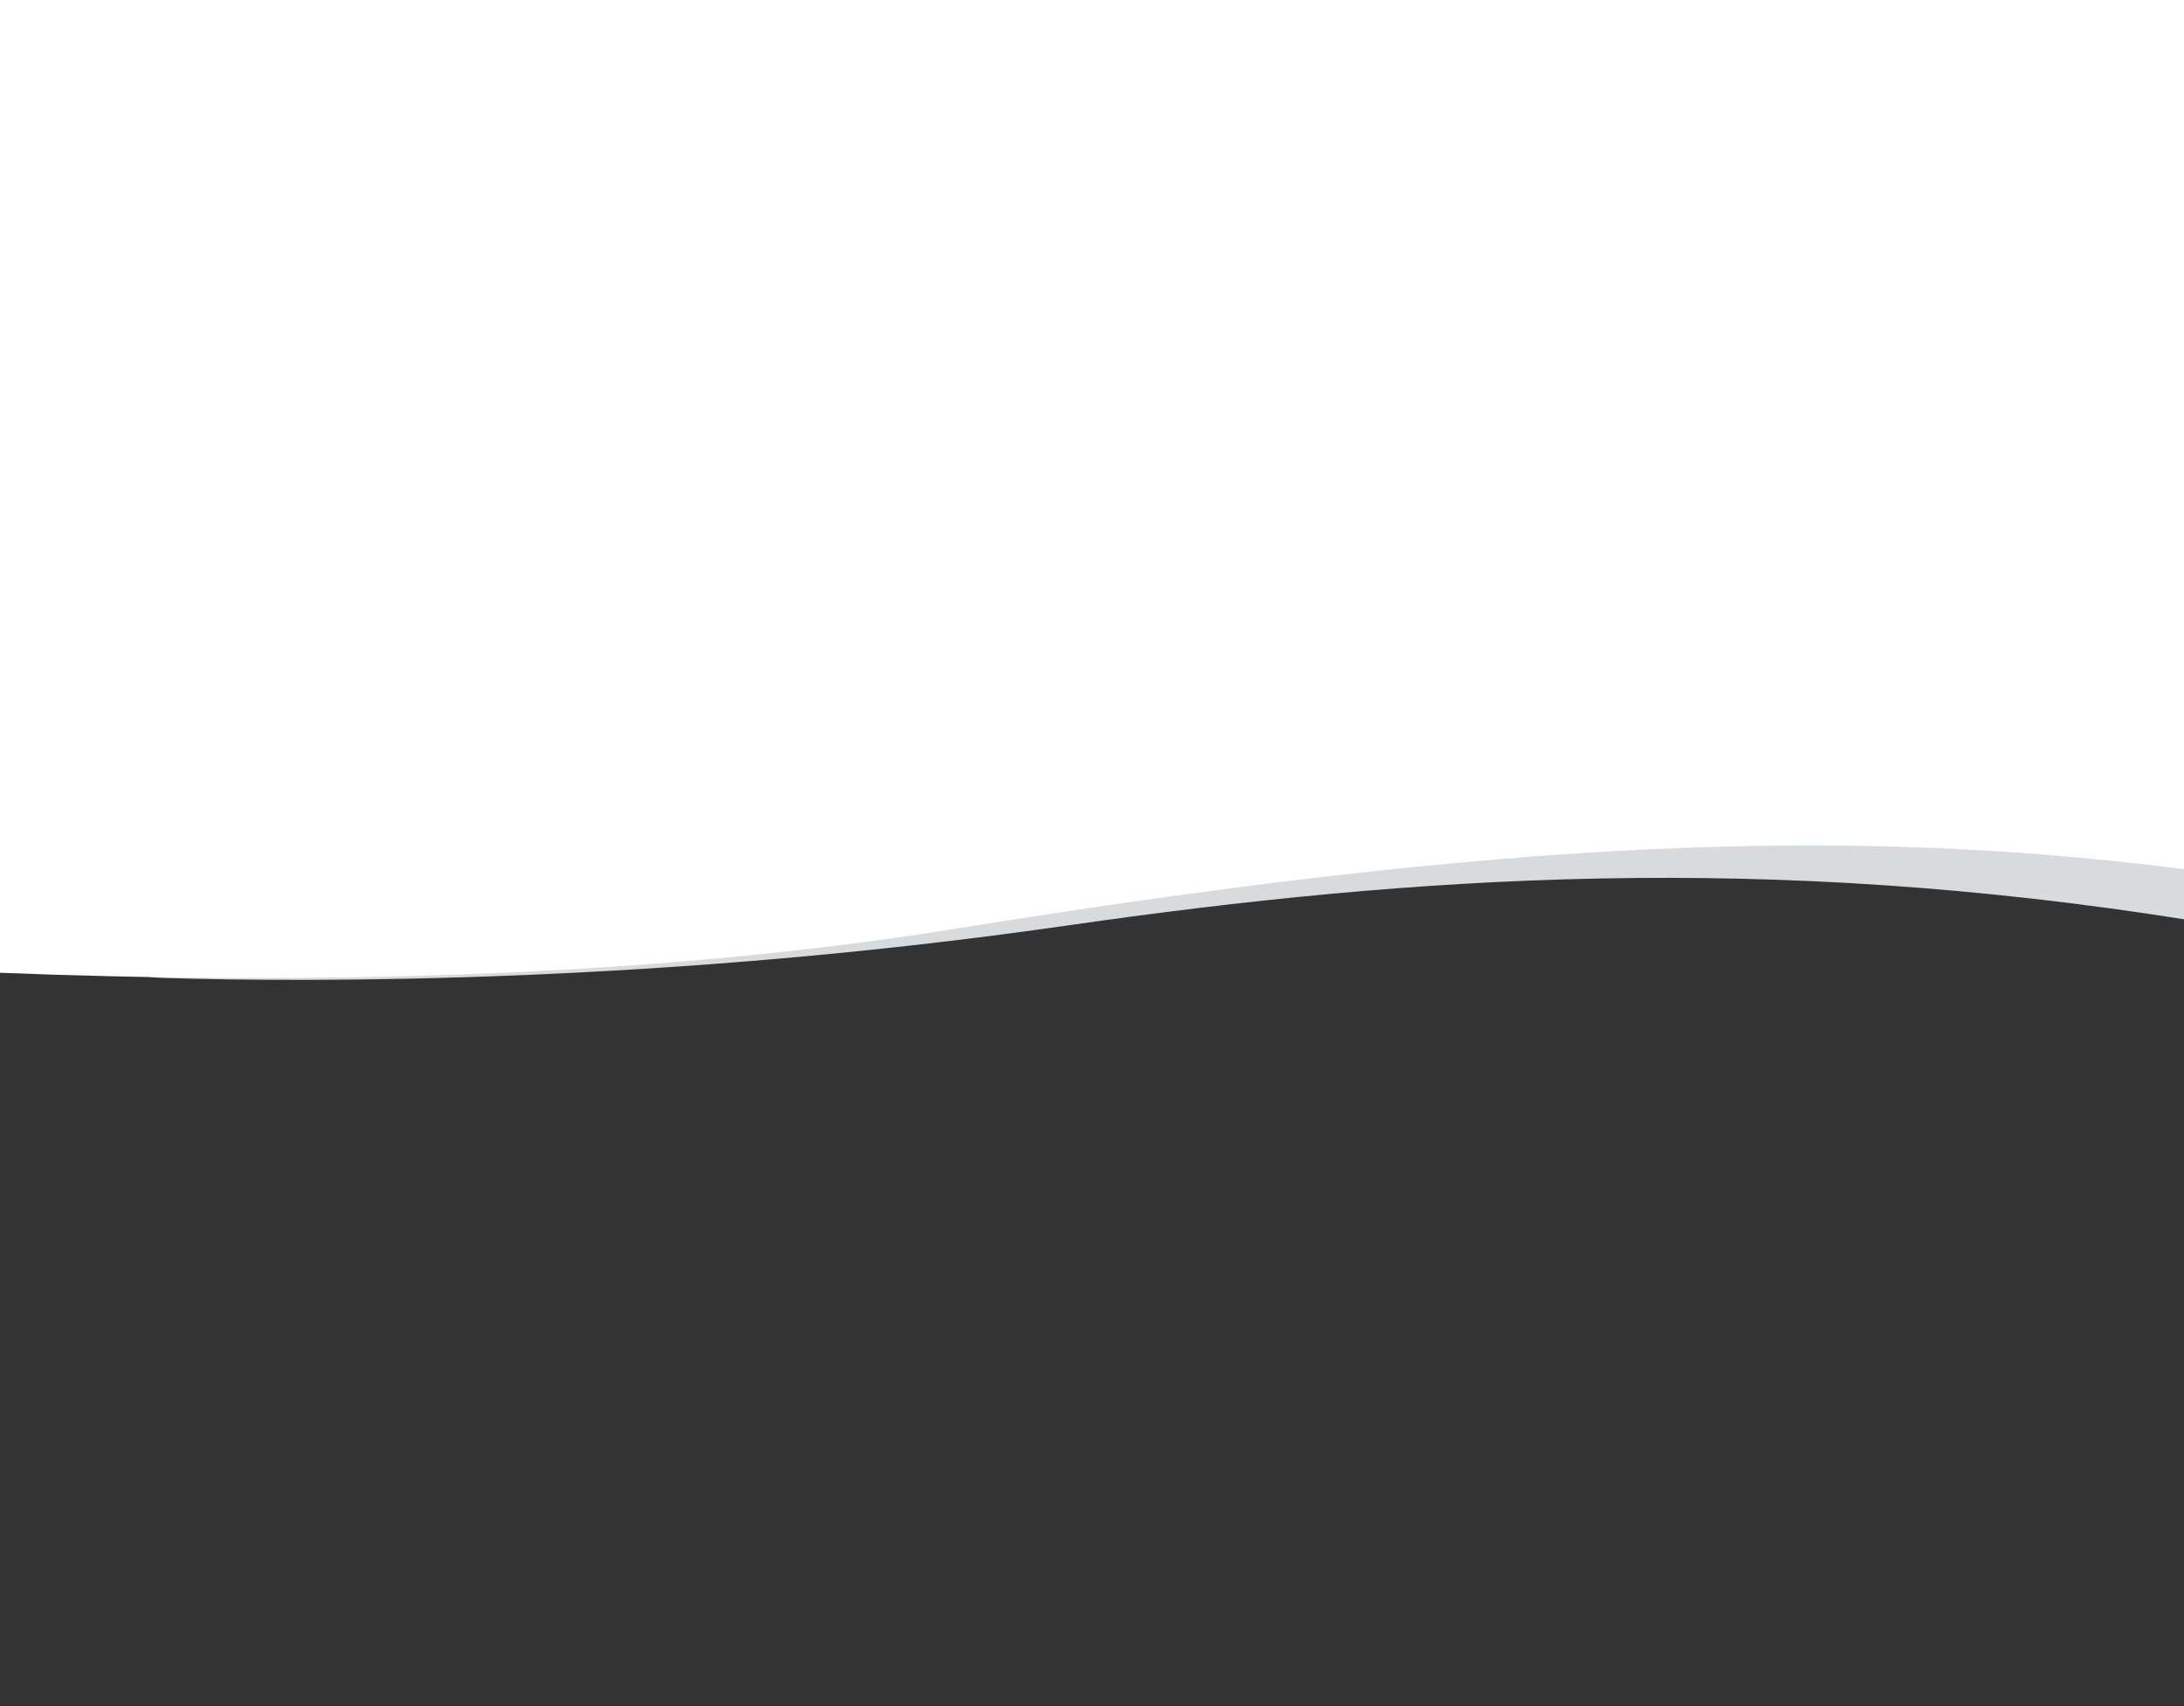 <svg xmlns="http://www.w3.org/2000/svg" xmlns:xlink="http://www.w3.org/1999/xlink" id="Ebene_1" x="0px" y="0px" viewBox="0 0 1920 1500" style="enable-background:new 0 0 1920 1500;" xml:space="preserve"><rect x="0" y="0" width="1920" height="1500" fill="#333333" stroke="none"/><style type="text/css">	.st0{fill:#D7DBDD;}	.st1{fill:#FFFFFF;}</style><g id="Ebene_3_00000014611325254553531780000013150314186133940106_">	<path class="st0" d="M1924.9,618.8L-3.4,669.7c0,0,16.3,186,147.1,190.1c130.9,4.1,440.3,4.9,794.5-46.1  c307.7-44.3,614.1-64.4,986.7-4.7V618.8z"></path></g><path class="st1" d="M-4.1,533.5v321.6c267.1,10.7,571,5.4,843-38.4c487.1-78.5,783.4-91,1086.1-51.9V533.5H-4.1z"></path><rect x="-4.1" class="st1" width="1929" height="589.7"></rect></svg>